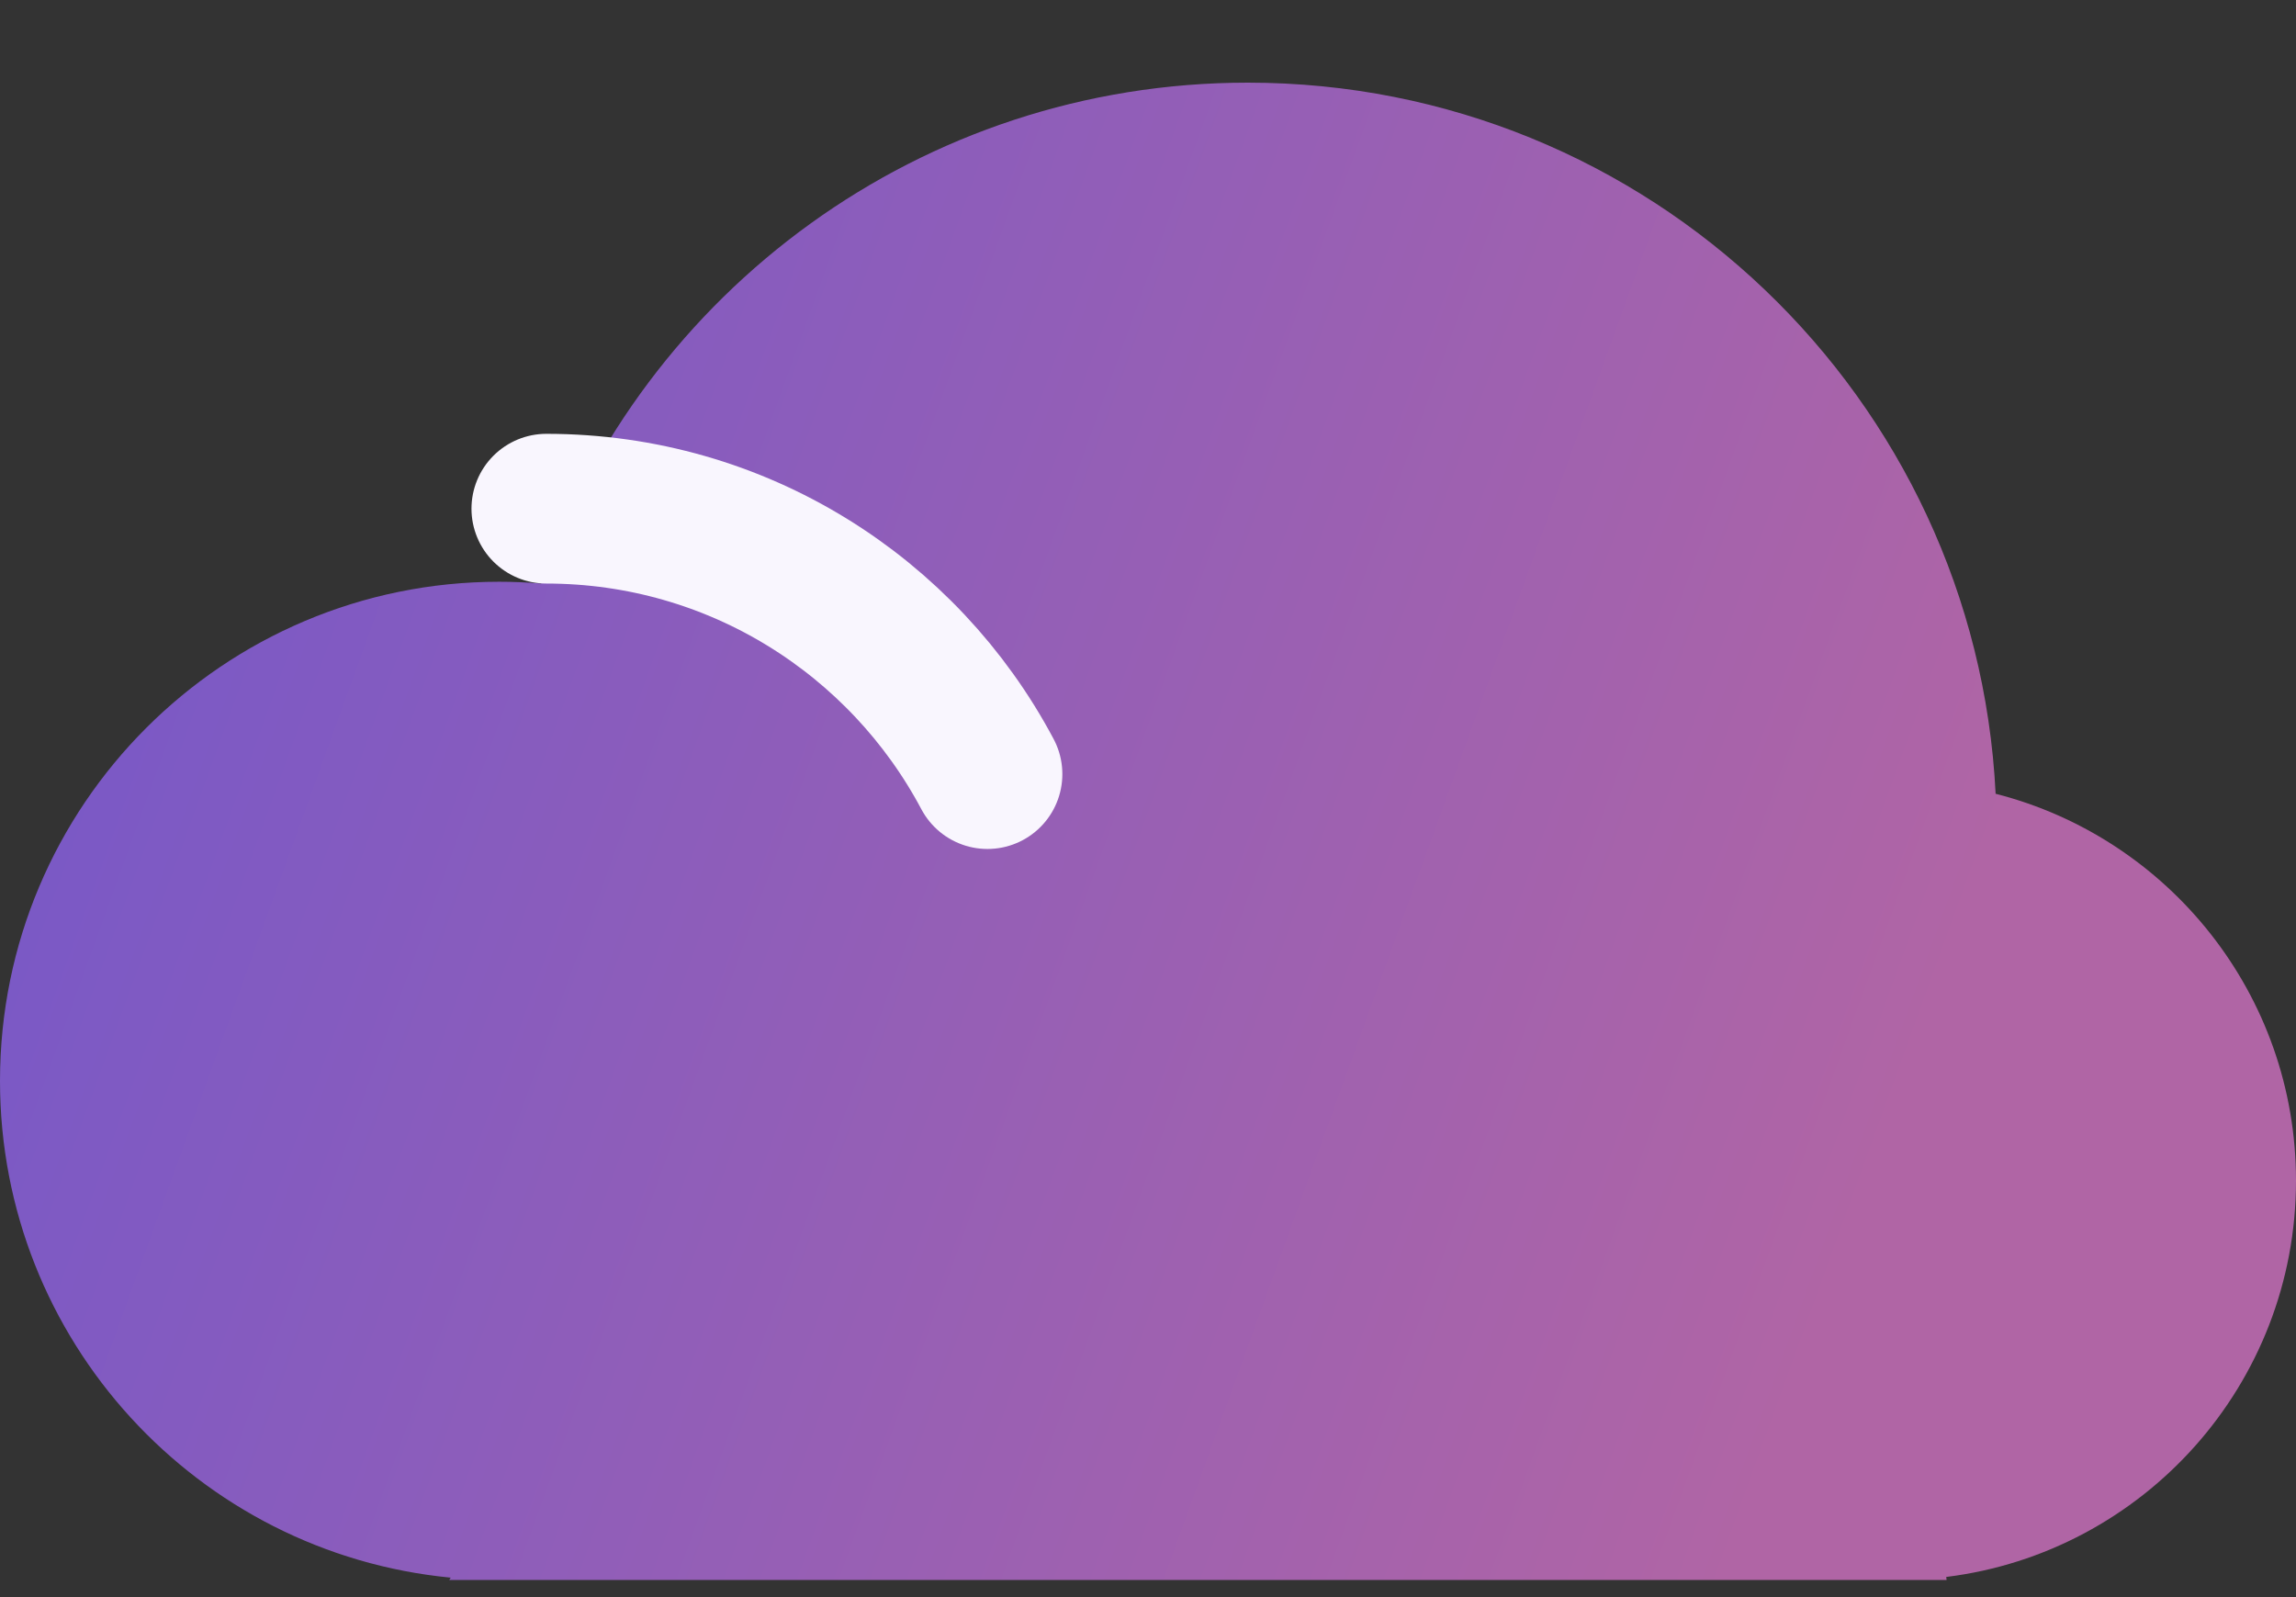 <?xml version="1.0" encoding="UTF-8"?> <svg xmlns="http://www.w3.org/2000/svg" width="23" height="16" viewBox="0 0 23 16" fill="none"><rect x="0" y="0" width="23" height="16" fill="#333333" stroke="none"/> <path fill-rule="evenodd" clip-rule="evenodd" d="M19.991 7.952C19.795 3.984 16.516 0.828 12.5 0.828C9.228 0.828 6.445 2.923 5.421 5.846C5.282 5.834 5.142 5.828 5 5.828C2.239 5.828 0 8.067 0 10.828C0 13.426 1.981 15.561 4.515 15.805L4.5 15.828H5H12.5H19H19.5L19.496 15.798C21.471 15.554 23 13.869 23 11.828C23 9.961 21.721 8.393 19.991 7.952Z" fill="url(#paint0_linear)"></path> <path d="M5.473 5.096C7.388 5.096 9.052 6.173 9.892 7.755" stroke="#F9F6FE" stroke-width="1.5" stroke-linecap="round"></path> <defs> <linearGradient id="paint0_linear" x1="0" y1="0.828" x2="24.955" y2="9.86" gradientUnits="userSpaceOnUse"> <stop stop-color="#7257CB"></stop> <stop offset="0.807" stop-color="#B065A5"></stop> </linearGradient> </defs> </svg> 